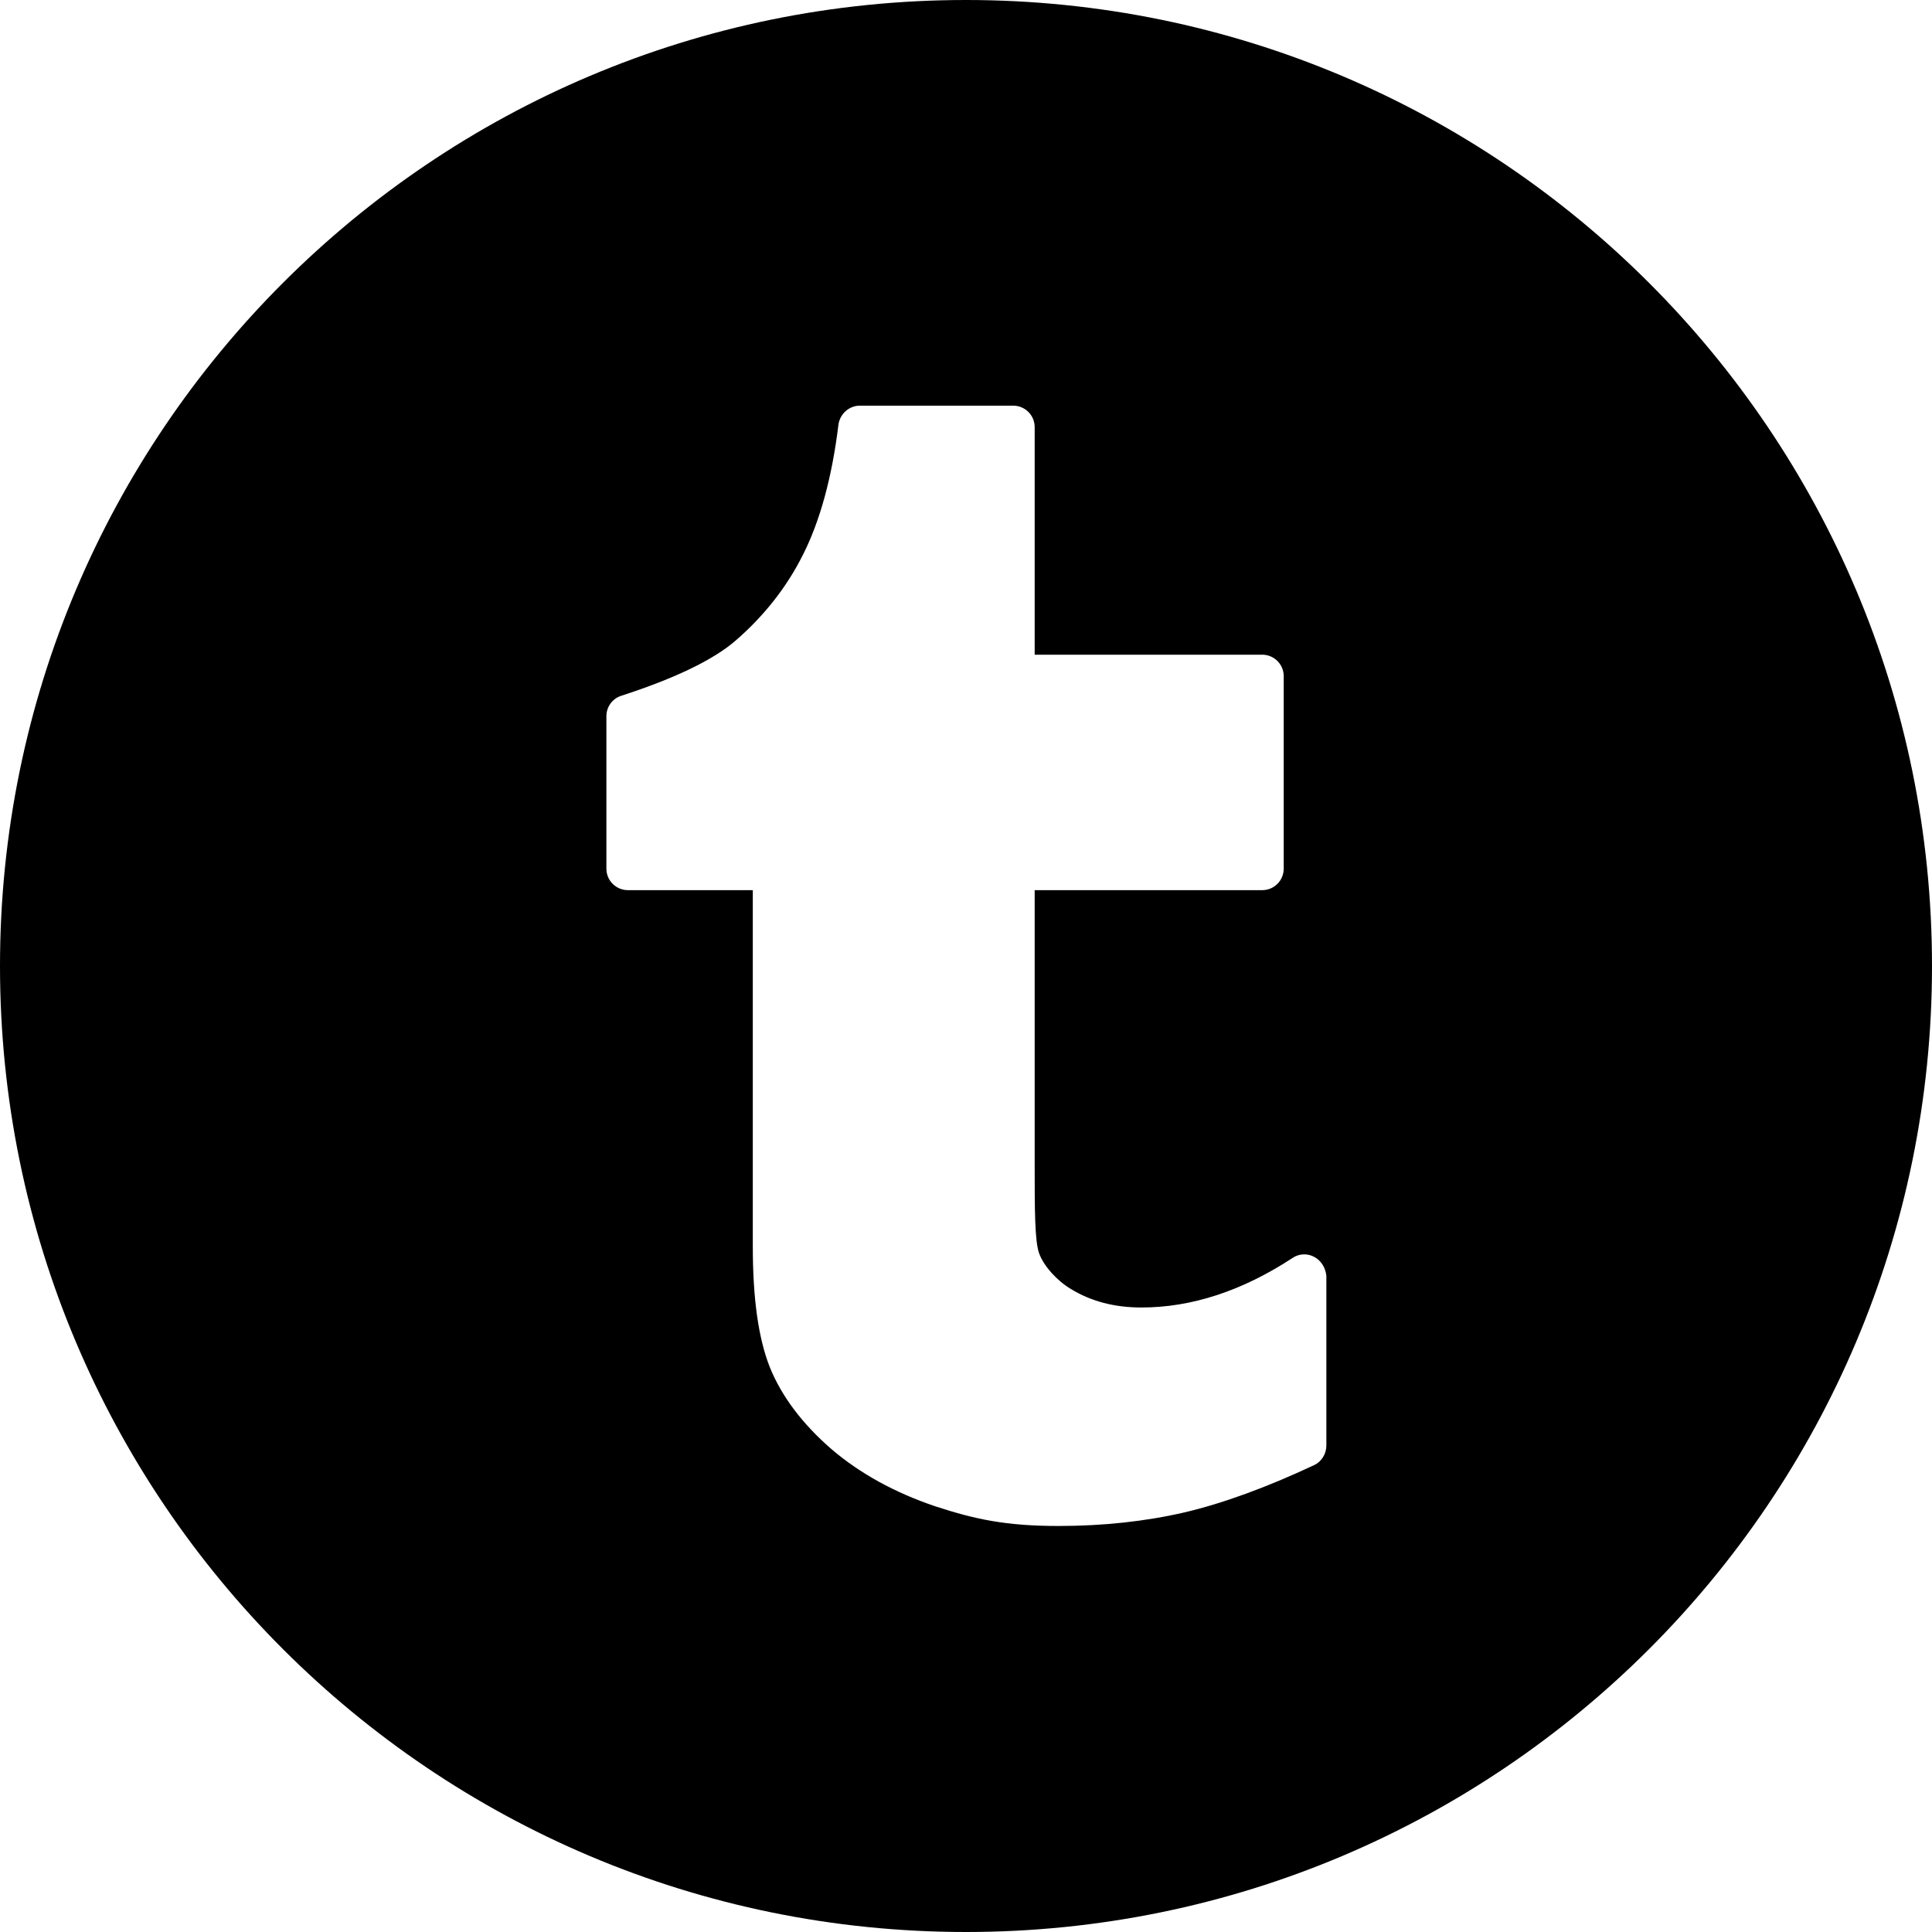 <svg xmlns="http://www.w3.org/2000/svg" xml:space="preserve" viewBox="0 0 512 512"><path d="M256 0C114.6 0 0 114.6 0 256s114.6 256 256 256 256-114.6 256-256S397.4 0 256 0m95.5 383.1c0 2.2-1.3 4.3-3.3 5.2-12.6 5.9-24.1 10.1-34.3 12.5-10.4 2.4-21.6 3.6-33.4 3.6-14 0-22.2-1.8-32.6-5.2-10.7-3.6-20-8.7-27.6-15.2-7.7-6.7-13.2-14-16.3-21.7-3-7.6-4.5-18.1-4.5-32v-94.4h-33.1c-3.1 0-5.7-2.5-5.7-5.7v-40.4c0-2.4 1.5-4.6 3.9-5.4 14.2-4.6 24.4-9.5 30.3-14.6 7.4-6.4 13.5-14 17.9-22.8 4.5-8.9 7.7-20.5 9.4-34.5.4-2.8 2.8-5 5.7-5h40.6c3.1 0 5.7 2.5 5.7 5.7v60.3h60.3c3.1 0 5.7 2.5 5.7 5.7v51c0 3.1-2.5 5.7-5.7 5.7h-60.3v72.6c0 11.9 0 20.5 1.2 23.7 1.2 3.3 4.7 7.2 8.4 9.4 5.4 3.3 11.6 4.9 18.7 4.9 13.3 0 26.7-4.4 40-13.1 1.7-1.2 4-1.3 5.8-.3 1.9 1 3 3 3.2 5z"/></svg>